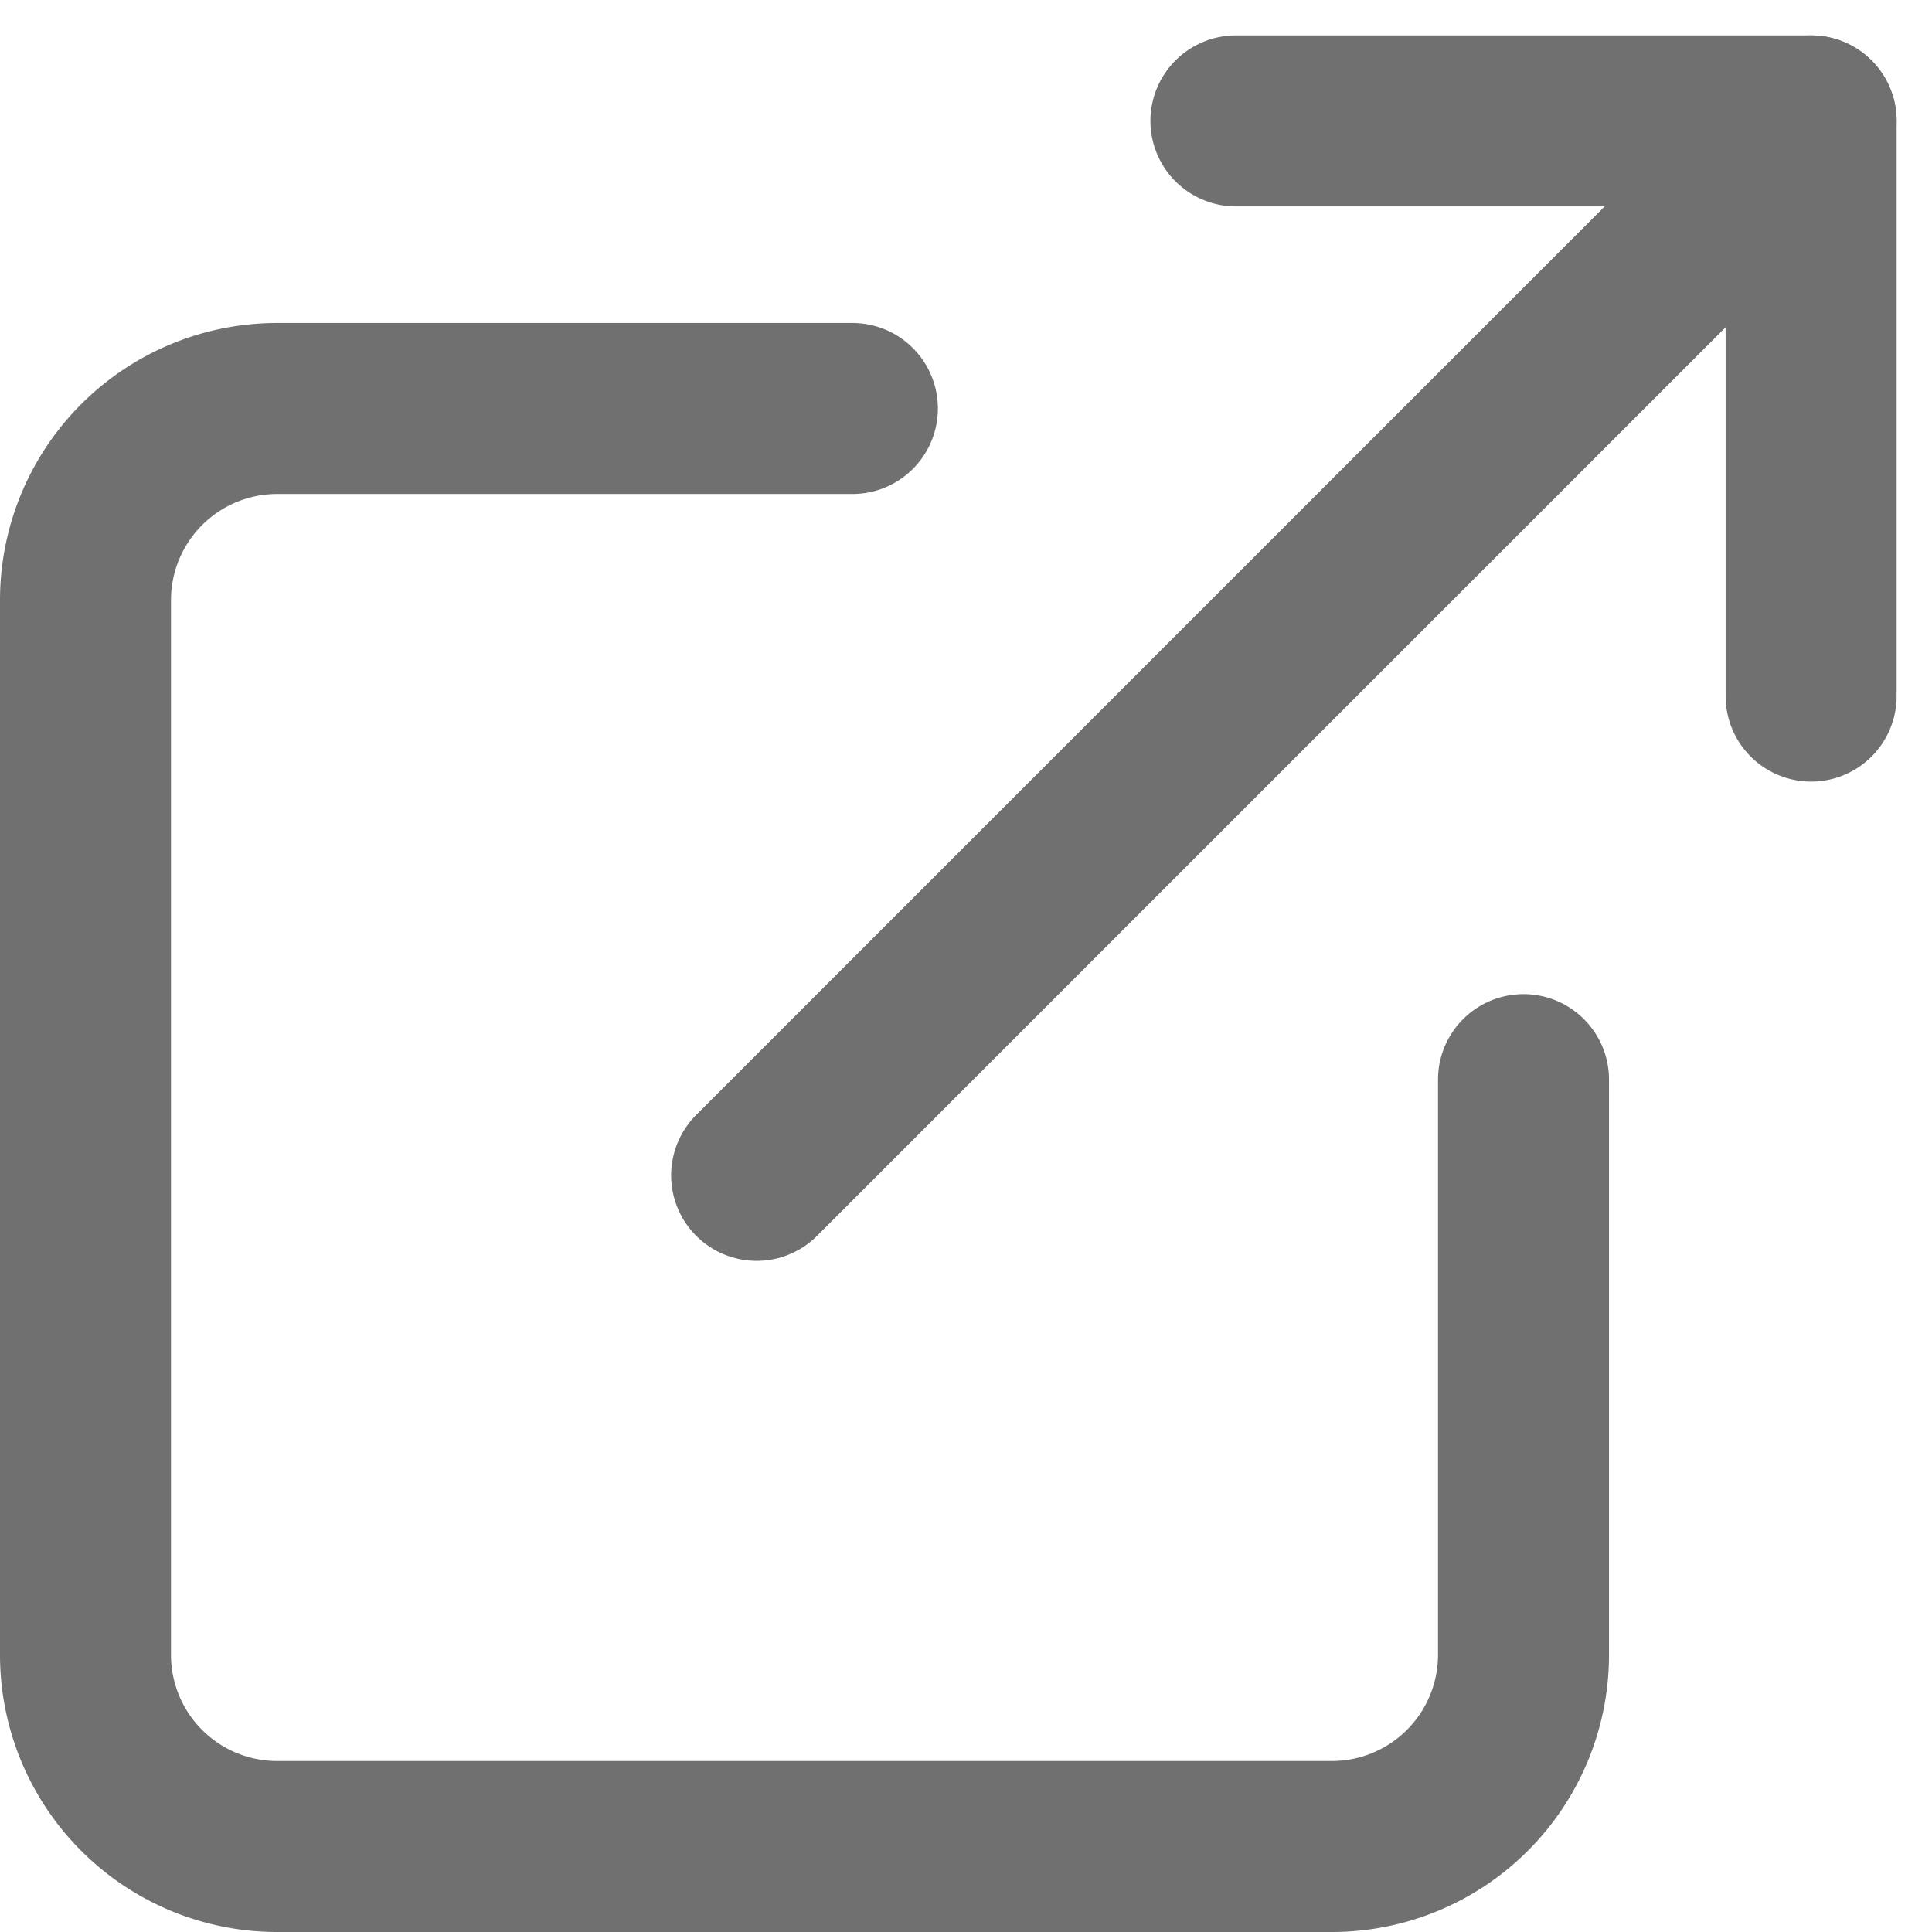 <svg xmlns="http://www.w3.org/2000/svg" width="11.299" height="11.299" viewBox="0 0 11.299 11.299">
  <g id="Icon_feather-external-link" data-name="Icon feather-external-link" transform="translate(-4 -3.793)">
    <path id="Path_18" data-name="Path 18" d="M12.91,12.925v3.364a1.121,1.121,0,0,1-1.121,1.121H5.621A1.121,1.121,0,0,1,4.5,16.289V10.121A1.121,1.121,0,0,1,5.621,9H8.985" transform="translate(0 -2.818)" fill="none" stroke="#707070" stroke-linecap="round" stroke-linejoin="round" stroke-width="1"/>
    <path id="Path_19" data-name="Path 19" d="M22.5,4.5h3.364V7.864" transform="translate(-11.272)" fill="none" stroke="#707070" stroke-linecap="round" stroke-linejoin="round" stroke-width="1"/>
    <path id="Path_20" data-name="Path 20" d="M15,10.667,21.167,4.5" transform="translate(-6.575)" fill="none" stroke="#707070" stroke-linecap="round" stroke-linejoin="round" stroke-width="1"/>
  </g>
</svg>
